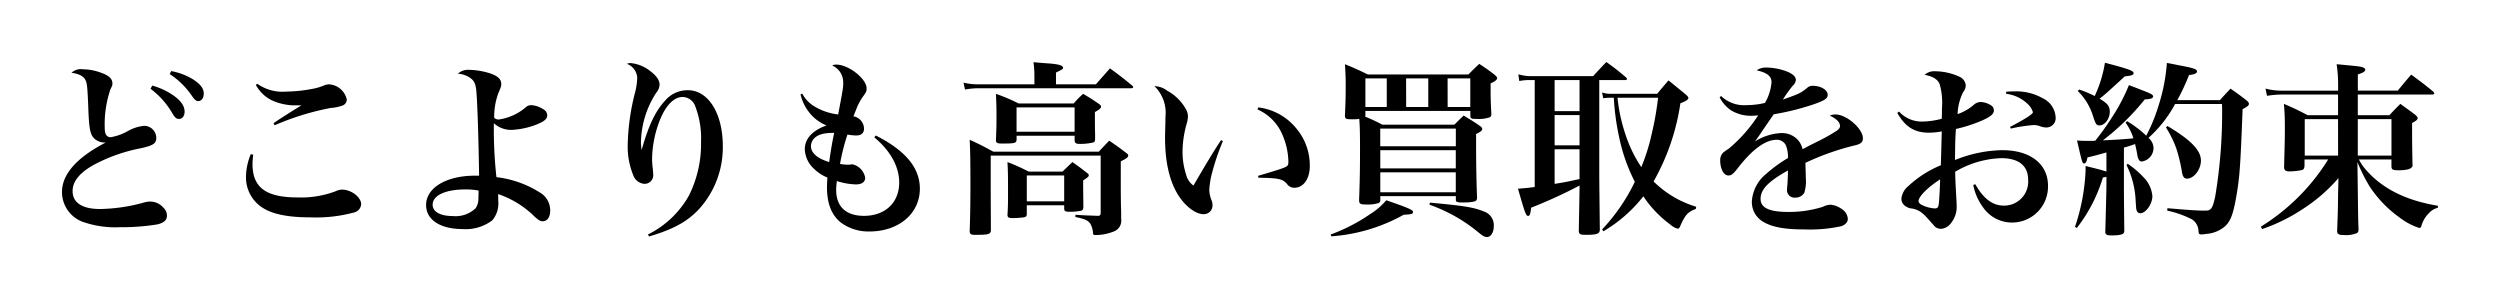 <svg xmlns="http://www.w3.org/2000/svg" xmlns:xlink="http://www.w3.org/1999/xlink" width="362.817" height="43.407" viewBox="0 0 362.817 43.407"><defs><filter id="a" x="0" y="0" width="362.817" height="43.407" filterUnits="userSpaceOnUse"><feOffset dy="3" input="SourceAlpha"/><feGaussianBlur stdDeviation="3" result="b"/><feFlood flood-opacity="0.161"/><feComposite operator="in" in2="b"/><feComposite in="SourceGraphic"/></filter></defs><g transform="matrix(1, 0, 0, 1, 0, 0)" filter="url(#a)"><path d="M-168.507-21.357c1.161.162,1.809.513,2.079,1.161.189.432.243,1.107.351,3.591.108,3.375.27,4.185.891,4.806a2.27,2.27,0,0,0,1.458.567h.189c-4.185,2.16-6.345,4.59-6.345,7.182a4.613,4.613,0,0,0,3,4.32,14.233,14.233,0,0,0,5.427.783,31.979,31.979,0,0,0,5.373-.4c.972-.216,1.431-.621,1.431-1.242a1.541,1.541,0,0,0-.513-1.188,2.511,2.511,0,0,0-1.89-.891,3.135,3.135,0,0,0-.918.135,24.977,24.977,0,0,1-6.4.945c-2.565,0-3.969-.918-3.969-2.592,0-1.431,1.026-2.673,3.1-3.834a24.432,24.432,0,0,1,6.993-2.43c1.674-.405,2.052-.675,2.052-1.512a1.765,1.765,0,0,0-1.782-1.7,6,6,0,0,0-2.349.756,7.366,7.366,0,0,1-2.484.891c-.567,0-.864-.405-.864-1.242a15.742,15.742,0,0,1,.81-5.67c.3-.621.3-.621.3-.918,0-.621-.486-1.107-1.539-1.485a7.771,7.771,0,0,0-2.727-.54A2,2,0,0,0-168.507-21.357Zm14.256.189a11.39,11.39,0,0,1,3.24,3.186c.4.567.594.729.891.729.486,0,.81-.432.81-1.08,0-.756-.486-1.377-1.566-2.079a9.206,9.206,0,0,0-3.159-1.188Zm-2.781,2.133a11.9,11.9,0,0,1,3.186,3.591c.378.621.567.783.945.783.486,0,.81-.432.81-1.053,0-.864-.567-1.647-1.809-2.484a10,10,0,0,0-2.889-1.3Zm15.282-.567a5.282,5.282,0,0,0,2.322,2.241,8.086,8.086,0,0,0,3.483.729h.81c-1.755,1.08-3.321,2.079-4.05,2.592l.162.3a38.425,38.425,0,0,1,8.127-2.511,6.69,6.69,0,0,0,1.647-.324.956.956,0,0,0,.7-.891,2.81,2.81,0,0,0-2.592-2.214,2.3,2.3,0,0,0-.594.108,7.955,7.955,0,0,1-1.917.567,21,21,0,0,1-3.726.378,6.3,6.3,0,0,1-4.158-1.134Zm-.729,10.044a8.7,8.7,0,0,0-.7,3.267,5.206,5.206,0,0,0,2.43,4.536c1.431.918,3.672,1.377,6.858,1.377a21.159,21.159,0,0,0,6.48-.729,1.326,1.326,0,0,0,.945-1.188c0-1-1.431-2.106-2.754-2.106a2.3,2.3,0,0,0-.972.243,14.154,14.154,0,0,1-5.481.891c-4.617,0-6.561-1.431-6.561-4.86a10.091,10.091,0,0,1,.108-1.323Zm30.051-11.664a3.543,3.543,0,0,1,1.809.621c.594.432.81.945.891,2.16.162,2.268.3,6.858.378,12.015h-.594c-4.158,0-7.1,1.755-7.1,4.266,0,2.133,2.052,3.483,5.292,3.483a6.388,6.388,0,0,0,4.32-1.269,3.806,3.806,0,0,0,.864-2.808c0-.189,0-.513-.027-1A13.67,13.67,0,0,1-101.3-.486c.594.54.837.675,1.215.675.621,0,1.053-.621,1.053-1.485a3,3,0,0,0-1.188-2.484,15.025,15.025,0,0,0-6.615-2.43,63.767,63.767,0,0,1-.378-6.912v-.918a3.708,3.708,0,0,0,2.592.972,11.522,11.522,0,0,0,3.618-.783c1.134-.459,1.539-.81,1.539-1.323a.962.962,0,0,0-.486-.837,3.6,3.6,0,0,0-1.836-.648,1.143,1.143,0,0,0-.783.3,7.63,7.63,0,0,1-3.942,1.782.931.931,0,0,1-.648-.243,9.99,9.99,0,0,1,.594-3.564c.4-.945.432-1,.432-1.35,0-.675-.486-1.161-1.62-1.539a10.81,10.81,0,0,0-3.078-.513A2.152,2.152,0,0,0-112.428-21.222Zm3,16.956v.081c0,.216,0,.783-.027.945a2.447,2.447,0,0,1-.4,1.539,4.174,4.174,0,0,1-3.321,1.134c-1.809,0-2.916-.621-2.916-1.647,0-1.35,1.863-2.214,4.752-2.214A10.009,10.009,0,0,1-109.431-4.266ZM-84.7,2.4c3.51-1.026,5.589-2.16,7.29-4a13.325,13.325,0,0,0,3.429-9.126c0-4.725-2.106-8.1-5.049-8.1a4.259,4.259,0,0,0-3.348,1.539c-1.377,1.485-2.376,3.564-3.375,7.1h-.027c-.054-.567-.081-.837-.081-1.161A13.662,13.662,0,0,1-83.619-18.5a1.825,1.825,0,0,0,.459-1.134c0-.648-.432-1.269-1.35-1.971a5.369,5.369,0,0,0-2.862-1.161,1.7,1.7,0,0,0-.54.108,2.306,2.306,0,0,1,1.512,2,9.8,9.8,0,0,1-.3,2.106,32.543,32.543,0,0,0-1.08,7.614,10.887,10.887,0,0,0,.783,4.4,1.874,1.874,0,0,0,1.674,1.3,1.251,1.251,0,0,0,1.242-1.35c0-.108-.027-.459-.054-.81a9.847,9.847,0,0,1-.108-1.593A16,16,0,0,1-83-14.769c.864-2,2-3.078,3.213-3.078a2.007,2.007,0,0,1,1.836,1.431,12.876,12.876,0,0,1,.81,5.076,16.725,16.725,0,0,1-1.755,7.8,13.867,13.867,0,0,1-5.94,5.643Zm22-20.628a6.511,6.511,0,0,0,1.134,2.457,5.922,5.922,0,0,0,2.646,2.052c-2.052.729-3.159,1.917-3.159,3.456a4,4,0,0,0,1.3,2.808,5.944,5.944,0,0,0,1.971,1.3c-.027.675-.054,1.026-.054,1.4,0,2.4.675,4.1,2.079,5.184A6.775,6.775,0,0,0-52.7,1.674c4.239,0,7.317-2.592,7.317-6.21,0-3.024-2.079-5.535-6.4-7.722l-.216.27c2.349,1.944,3.618,4.266,3.618,6.561,0,2.916-2.052,4.833-5.1,4.833-2.619,0-4.05-1.323-4.05-3.78a9.439,9.439,0,0,1,.108-1.269,9.979,9.979,0,0,0,2.754.486c.864,0,1.35-.351,1.35-.972a2.432,2.432,0,0,0-1.836-1.944,1.785,1.785,0,0,0-.3.027,1.108,1.108,0,0,1-.3.027,6.54,6.54,0,0,1-1.215-.108,29.4,29.4,0,0,1,1.08-4.266,7.65,7.65,0,0,0,1.269.135c.729,0,1.134-.351,1.134-1a1.851,1.851,0,0,0-1.539-1.782q.122-.284.162-.405c.243-.594.4-1,.459-1.134a10.571,10.571,0,0,1,.648-1.161c.594-.81.648-.918.648-1.35,0-1.4-2.619-3.456-4.4-3.456a1.132,1.132,0,0,0-.594.135,2.639,2.639,0,0,1,1.593,2.43c0,.81,0,.81-.729,4.671a8.437,8.437,0,0,1-3.294-1.08,4.75,4.75,0,0,1-1.917-1.944Zm4.887,5.589c-.27,1.188-.567,3-.729,4.239-1.7-.513-2.646-1.323-2.646-2.3a1.7,1.7,0,0,1,.513-1.188C-60.1-12.42-59.319-12.636-57.807-12.636Zm32.184-7.047v-1.7c.972-.486,1.026-.513,1.026-.7,0-.351-.7-.54-2.349-.648q-.648-.04-1.944-.162a14.038,14.038,0,0,1,.135,1.782v1.431h-8.208a8.641,8.641,0,0,1-2.079-.243l.216,1a11.211,11.211,0,0,1,1.89-.189h22.275c.135,0,.243-.081.243-.162,0-.054-.027-.108-.108-.189C-15.9-20.6-16.362-20.952-17.793-22l-2.052,2.322ZM-31.05-16.9a25.693,25.693,0,0,0-3.294-1.4c.054,1.215.081,1.836.081,3.078,0,1.458,0,1.566-.081,3.7.027.351.216.432.891.432,1.809,0,2.025-.054,2.106-.486v-.648h8.424v.729c.054.351.216.459.756.459a7.947,7.947,0,0,0,1.971-.216c.162-.054.216-.162.243-.432v-.837c-.027-.945-.027-1.647-.027-1.7V-15.66c.648-.351.891-.567.891-.783,0-.108-.081-.216-.243-.351-1-.7-1.323-.891-2.349-1.512a13.548,13.548,0,0,0-1.377,1.4Zm-.3.567h8.424V-12.8h-8.424Zm1.755,9.315A28.81,28.81,0,0,0-32.67-8.4c.081,1.512.081,2.214.081,4.239,0,1.593,0,2.133-.081,3.456.027.351.189.432.7.432a11.672,11.672,0,0,0,1.674-.108c.3-.054.378-.135.432-.378V-2.133h5.427v.54c.027.324.189.405.783.405a7.656,7.656,0,0,0,1.728-.162c.162-.081.243-.189.27-.459v-.3l-.027-2.538v-1.08c.81-.567.81-.567.81-.783,0-.081-.027-.135-.162-.243-.918-.729-1.215-.945-2.214-1.647L-24.678-7.02Zm-.27.567h5.427V-2.7h-5.427Zm-4.86-3.456c-1.431-.783-1.89-1.026-3.429-1.728.081,1.431.108,3.4.108,6.318,0,2.754-.027,4.644-.108,6.966.027.4.189.513.729.513,2.052,0,2.349-.081,2.349-.729L-35.1-3.834V-9.342h15.957v8.289c0,.3-.081.4-.3.459-2.214-.081-2.349-.081-3.348-.162l-.027.324c1.4.3,1.836.486,2.187,1A3.344,3.344,0,0,1-20.25,1.89c0,.243.081.3.3.3a7.07,7.07,0,0,0,2.7-.513,1.658,1.658,0,0,0,1.08-1.809c0-1.134,0-1.134-.027-1.809-.027-1.89-.027-2.133-.027-2.7V-8.505c.864-.432,1.08-.594,1.08-.864,0-.081-.054-.189-.216-.3-1.053-.81-1.4-1.053-2.538-1.836-.675.7-.891.918-1.512,1.593Zm33.048-1.674c-1.188,1.809-2.241,3.564-4,6.588A2.678,2.678,0,0,1-6.723-6.507a10.863,10.863,0,0,1-.54-3.429,15.088,15.088,0,0,1,.594-4,4.223,4.223,0,0,0,.189-1,2.082,2.082,0,0,0-.243-1.053A6.873,6.873,0,0,0-9.5-18.765a3.085,3.085,0,0,0-1.836-.648,5.368,5.368,0,0,1,1.593,4.455v.432C-9.8-12.15-9.8-12.15-9.8-11.961c0,3.645.675,6.48,2.025,8.532C-6.75-1.89-5.319-.837-4.212-.837a1.263,1.263,0,0,0,1.3-1.3A2.106,2.106,0,0,0-3-2.727a4.273,4.273,0,0,1-.378-1.647,11.974,11.974,0,0,1,.351-2.268A33.367,33.367,0,0,1-1.4-11.448Zm5.292-4.455a6.973,6.973,0,0,1,3.618,3.672A10.412,10.412,0,0,1,8.1-8.478c0,.54-.081.648-.567.864C7.1-7.425,6.075-7.1,3.7-6.4l.054.27c2.916.054,3.483.162,4.131.891a1.284,1.284,0,0,0,1.08.567c1.323,0,2.241-1.3,2.241-3.132a8.339,8.339,0,0,0-1.89-5.4,8.44,8.44,0,0,0-5.589-3.132Zm15.66.837v-.621H34.506v.648c0,.459.108.513.972.513a4.9,4.9,0,0,0,1.863-.243c.162-.108.216-.243.216-.513-.081-1.35-.108-2.349-.108-3.186v-1.215c.7-.324.945-.54.945-.783,0-.108-.108-.243-.351-.459C37.1-21.789,36.774-22,35.8-22.653c-.675.648-.891.837-1.566,1.539H19.629c-1.458-.7-1.917-.918-3.321-1.485.081,1.242.108,1.944.108,2.916,0,1.944-.027,2.646-.108,4.536,0,.459.162.54.945.54a8.766,8.766,0,0,0,1.134-.054c.081,1.053.108,2.187.108,4.32,0,2.754-.027,4.563-.135,7.479.027.54.162.621,1.107.621a4.927,4.927,0,0,0,1.728-.216.41.41,0,0,0,.243-.432v-.567H32.4v.486c0,.378.135.432,1.08.432,1.107,0,1.755-.108,1.917-.324a.806.806,0,0,0,.081-.432c-.081-2.052-.135-4.752-.135-7.452v-1.728c.675-.324.891-.513.891-.729,0-.135-.108-.27-.324-.432-.972-.675-1.3-.864-2.376-1.512-.567.54-.756.729-1.35,1.323H21.735a23.062,23.062,0,0,0-2.484-1.161Zm3.1-5.346v4.158h-3.1v-4.158Zm2.808,0H28.4v4.158H25.191Zm6.021,0h3.294v4.158H31.212Zm-9.774,9.855v-2.565H32.4v2.565Zm10.962.567v2.646H21.438v-2.646Zm0,3.213v2.889H21.438V-6.912ZM14.337,2.376A25.119,25.119,0,0,0,24.84-.756c1.107-.054,1.35-.108,1.35-.4s-.594-.567-3.888-1.7a9.69,9.69,0,0,1-2.322,2,25.489,25.489,0,0,1-5.751,2.97Zm14.229-4.59a23.1,23.1,0,0,1,7.209,4.1c.567.459.81.594,1.161.594.54,0,.972-.675.972-1.566a2.1,2.1,0,0,0-1.485-2.16c-1.431-.594-2.889-.81-7.776-1.269ZM53.217-20.3H56.97c.162,0,.27-.054.27-.162,0-.054-.054-.135-.189-.27-1.188-1-1.566-1.3-2.808-2.187-.837.864-1.08,1.134-1.917,2.052h-8.91a6.761,6.761,0,0,1-1.944-.27l.135.972a8.155,8.155,0,0,1,1.728-.135h.513V-4.779c-1.053.135-1.35.162-2.43.243C42.444-.972,42.579-.594,42.876-.594c.27,0,.324-.162.459-1.188a69.937,69.937,0,0,0,7.02-3.213v.135c0,.918-.054,3.078-.108,6.48.027.432.216.54.945.54,1.674,0,2.052-.135,2.106-.7-.054-4.86-.081-7.425-.081-7.749Zm-2.862,0v4.509H46.737V-20.3Zm0,5.076v4.4H46.737v-4.4Zm0,4.968v4.32c-2.106.459-2.106.459-3.618.7V-10.26ZM67.284-1.917A14.708,14.708,0,0,1,61.1-5.589a32.473,32.473,0,0,0,3.888-11.34c.837-.324,1.161-.54,1.161-.783,0-.135-.135-.27-.4-.513-1.053-.864-1.377-1.134-2.484-2.025-.729.837-.945,1.107-1.647,1.944h-6.75a3.956,3.956,0,0,1-1.242-.189l.162.837a7.846,7.846,0,0,1,1.08-.081h.459a35.774,35.774,0,0,0,.756,5.643,25.49,25.49,0,0,0,2.295,6.561,27.207,27.207,0,0,1-4.752,6.912l.189.27a20.682,20.682,0,0,0,5.8-5.076,16.247,16.247,0,0,0,3.915,4.1,2.661,2.661,0,0,0,1.053.594c.162,0,.243-.081.324-.243.783-1.782,1.134-2.16,2.322-2.619ZM61.749-17.739a43.024,43.024,0,0,1-.945,5.346,27.958,27.958,0,0,1-1.485,4.725,19.135,19.135,0,0,1-2.349-4.887,24.044,24.044,0,0,1-1.107-5.184Zm8.937-.054a5.11,5.11,0,0,0,1.62,1.863,5.531,5.531,0,0,0,3.078.81c.189,0,.459-.027.891-.054a21.5,21.5,0,0,1-4.239,4.806c-.837.567-.864.594-1.053.864a1.6,1.6,0,0,0-.216.837c0,1.269.513,2.214,1.188,2.214.432,0,.675-.189,1.377-1.08,2.106-2.727,4-4.1,5.643-4.1a1.445,1.445,0,0,1,1.3.756,4.391,4.391,0,0,1,.324,1.89,20.63,20.63,0,0,0-3.186,2.322,5.61,5.61,0,0,0-2.052,3.942A3.318,3.318,0,0,0,76.923.216c1.3.81,3.132,1.161,6.1,1.161A21.37,21.37,0,0,0,88.29.918c.621-.189,1-.594,1-1.08A1.847,1.847,0,0,0,88.4-1.593a3.3,3.3,0,0,0-1.647-.621,3.13,3.13,0,0,0-1.134.324,16.492,16.492,0,0,1-4.968.729c-2.754,0-4.023-.594-4.023-1.89,0-1.377,1.08-2.511,3.969-4.131,0,.729-.027,1.107-.054,1.728-.081,1-.081,1-.081,1.08A1.079,1.079,0,0,0,81.648-3.24a1.468,1.468,0,0,0,1.323-.7,5.658,5.658,0,0,0,.216-2.214c0-.27,0-.324-.054-2.133a37.5,37.5,0,0,1,7.29-2.565c.783-.189,1.053-.459,1.053-1,0-1.4-2.376-3.456-3.969-3.456a2.244,2.244,0,0,0-.837.162c.972.459,1.485.972,1.485,1.512,0,.243-.162.486-.54.729-.54.351-1.512.918-2.322,1.323-2.106,1.053-2.106,1.053-2.565,1.323a3.1,3.1,0,0,0-.756-1.431,3.156,3.156,0,0,0-2.295-.918,7.752,7.752,0,0,0-3.861,1.215c.378-.513.378-.513,1.4-2.025.3-.432.513-.756,1.323-1.917a36.785,36.785,0,0,0,5.589-1.377c1.755-.594,2.241-.891,2.241-1.458,0-.7-1-1.3-2.187-1.3a1.085,1.085,0,0,0-.756.27c-.918.756-1.161.891-3.564,1.728a18.676,18.676,0,0,1,1.431-2,1.367,1.367,0,0,0,.459-.837c0-.459-.432-.864-1.188-1.188a8.668,8.668,0,0,0-3.051-.621,2.4,2.4,0,0,0-1.458.405c1.539.351,2.16.837,2.16,1.755a7.239,7.239,0,0,1-.945,2.97,11.061,11.061,0,0,1-2.673.324,4.8,4.8,0,0,1-3.7-1.323Zm25.785,2.268c1.161,2.025,2.484,2.862,4.617,2.862a10.057,10.057,0,0,0,1.836-.189c-.054,1.647-.081,3.294-.135,4.914a15.647,15.647,0,0,0-4.752,3.051,2.7,2.7,0,0,0-.972,1.782,1.292,1.292,0,0,0,.513,1.053,1.973,1.973,0,0,0,1.08.4c1,.216,1.512.594,2.619,1.89.459.513.459.513.567.648a1.31,1.31,0,0,0,.945.405,1.991,1.991,0,0,0,1.539-.918,3.709,3.709,0,0,0,.756-2.4c0-.351-.027-.756-.054-1.215-.135-2.538-.135-2.538-.162-3.753a14,14,0,0,1,6.7-1.971c2.511,0,3.888,1.107,3.888,3.105a3.485,3.485,0,0,1-3.537,3.78c-1.62,0-2.943-1-4.131-3.105l-.3.108a8.147,8.147,0,0,0,1.458,3.294,5.088,5.088,0,0,0,4.131,2.16,5.216,5.216,0,0,0,5.265-5.319c0-3.186-2.565-5.184-6.642-5.184a19.015,19.015,0,0,0-6.858,1.431c.027-2.43.027-2.97.135-4.509a20.947,20.947,0,0,0,3.7-1.188c1.269-.54,1.809-.972,1.809-1.485a.878.878,0,0,0-.3-.675,3.015,3.015,0,0,0-1.647-.567,1.624,1.624,0,0,0-1.026.459,6.98,6.98,0,0,1-2.295,1.3,7.691,7.691,0,0,1,.81-3.186,1.637,1.637,0,0,0,.378-.972,1.522,1.522,0,0,0-1-1.3,8.495,8.495,0,0,0-3.429-.756,2.058,2.058,0,0,0-1.539.513c1.215.243,1.836.621,2.16,1.3a9.7,9.7,0,0,1,.351,3.537c0,.54,0,.864-.027,1.539a11.343,11.343,0,0,1-2.808.405,4.425,4.425,0,0,1-3.4-1.458Zm6.21,9.639c0,.837-.135,3.132-.189,3.564-.081.513-.189.648-.594.648a4.91,4.91,0,0,1-1.944-.54c-.27-.162-.4-.351-.4-.54C99.549-3.375,100.9-4.752,102.681-5.886Zm9.585-12.42a5.407,5.407,0,0,1,3.105,1.458,2.749,2.749,0,0,1,.783,1.215c0,.27-1.242,1.053-3.321,2.133l.108.243a21.03,21.03,0,0,1,3.348-.513,2.976,2.976,0,0,1,.891.162,2.632,2.632,0,0,0,.864.189,1.359,1.359,0,0,0,1.4-1.539,3.245,3.245,0,0,0-1.917-2.727,7.7,7.7,0,0,0-4.05-.972,10.447,10.447,0,0,0-1.215.054ZM126.819-7.02c-.918-.3-1.512-.432-3.024-.81v.594A28.927,28.927,0,0,1,122.256,1l.27.162a22.454,22.454,0,0,0,3.78-7.317c.243-.054.3-.054.513-.108v1.458c0,.27-.054,2.457-.162,6.507,0,.432.189.54.945.54,1.026,0,1.566-.108,1.728-.351a.744.744,0,0,0,.081-.432c-.027-2.268-.054-5-.054-6.264v-5.7a15.3,15.3,0,0,0,1.62-.513c.135.567.216.945.3,1.458.135.783.324,1.08.675,1.08a1.986,1.986,0,0,0,1.7-1.944,1.979,1.979,0,0,0-.729-1.485,18.126,18.126,0,0,0,3.861-4.914h6.8c.027.378.027.648.027.837a73.679,73.679,0,0,1-1,12.555c-.378,1.755-.594,2.079-1.431,2.079-1.134,0-2-.054-5.508-.351l-.027.351a14.415,14.415,0,0,1,3.591,1.269,2.092,2.092,0,0,1,.945,1.7c.027.378.108.486.4.486a5.153,5.153,0,0,0,.756-.081A4.681,4.681,0,0,0,143.937,1c.864-.729,1.269-1.755,1.728-4.4.486-2.808.594-4.158.918-12.69.675-.324.918-.54.918-.756,0-.135-.081-.27-.324-.486-.972-.756-1.269-.972-2.349-1.728-.675.729-.891.945-1.539,1.674h-6.183a31.87,31.87,0,0,0,1.7-3.645c.783-.081,1.161-.243,1.161-.54s-.54-.486-2.295-.81c-.432-.081-1.161-.243-2.079-.405a26.418,26.418,0,0,1-1.215,6.21,24.268,24.268,0,0,1-1.782,4.347,15.913,15.913,0,0,0-2.781-2.106l-.216.216a7.734,7.734,0,0,1,1.134,2.268c-.891.108-2.538.216-4.428.3a35.024,35.024,0,0,0,6.075-5.94c.918-.054,1.215-.162,1.215-.459,0-.216-.405-.432-1.7-.918-.4-.162-1.026-.405-1.809-.7a26.862,26.862,0,0,1-2.511,4.752A36.762,36.762,0,0,1,125.2-11.5c-.324.027-.54.027-.648.027-.783,0-1.053,0-2-.054.756,3.24.756,3.321,1.053,3.321.216,0,.351-.243.459-.864,1.323-.324,1.323-.324,2.754-.729Zm-4.158-11.691a8.628,8.628,0,0,1,2.241,3.726c.351,1.08.486,1.269.891,1.269.783,0,1.512-.945,1.512-1.971,0-.81-.27-1.188-1.485-1.917.459-.3,1.62-1.35,3.672-3.24.945-.081,1.269-.189,1.269-.459,0-.351-.675-.594-4.158-1.512a18.082,18.082,0,0,1-1.485,4.833,15.568,15.568,0,0,0-2.268-.945Zm7.074,10.746a12.791,12.791,0,0,1,1.323,5.157c.081,1.242.081,1.242.162,1.458a.542.542,0,0,0,.513.378c.81,0,1.755-1.35,1.755-2.484a4.383,4.383,0,0,0-1.3-2.754A13.35,13.35,0,0,0,129.9-8.154Zm5.724-5.454a15.1,15.1,0,0,1,1.512,3.078,23.189,23.189,0,0,1,.783,3.213c.108.81.324,1.134.756,1.134,1,0,2.025-1.323,2.025-2.619,0-1.485-1.431-2.97-4.86-5.022Zm32.724,4.644v.918c0,.54.135.648,1.026.648,1.377,0,2.052-.243,2.052-.783,0-.027-.027-.054-.027-.108v-.108c-.054-3.051-.054-3.834-.054-4.725v-1.134c.594-.324.81-.486.81-.729,0-.108-.108-.243-.378-.486-.891-.675-1.188-.864-2.133-1.566-.7.7-.918.918-1.593,1.647H163.3v-3h10.827c.135,0,.27-.081.27-.162s-.054-.135-.162-.27c-1.35-1.107-1.782-1.431-3.186-2.457-.864,1-1.134,1.323-1.944,2.322h-5.8v-2.349c.756-.243,1.08-.432,1.08-.7,0-.135-.135-.243-.351-.324-.351-.135-.594-.162-3.807-.459a19.788,19.788,0,0,1,.216,2.916v.918H152.28a8.957,8.957,0,0,1-2.376-.3l.216,1.053a14.586,14.586,0,0,1,2.16-.189h8.154v3h-4.4c-1.512-.783-1.971-1-3.456-1.647.108,1.377.135,1.944.135,3.537,0,1.755-.027,2.187-.108,5.67.027.432.216.594.756.594a9.014,9.014,0,0,0,1.809-.189c.3-.081.378-.27.4-.7v-.837H159A30.1,30.1,0,0,1,149.229.972l.189.351a25.455,25.455,0,0,0,5.7-2.781,23.833,23.833,0,0,0,5.373-4.617l-.054,2.349c-.027,2.457-.027,2.457-.135,5.265,0,.513.189.648.972.648a3.951,3.951,0,0,0,1.944-.3c.135-.108.189-.27.189-.567-.054-1.4-.054-1.4-.108-5.724l-.054-4A24.585,24.585,0,0,0,165-4.887,16.942,16.942,0,0,0,169.29-.405a9.755,9.755,0,0,0,2.916,1.566c.162,0,.27-.081.324-.3a4.229,4.229,0,0,1,1.161-1.917,2.42,2.42,0,0,1,1.215-.7l.027-.3c-4.563-.756-7.992-2.43-10.368-5.13a7.1,7.1,0,0,1-1.107-1.593ZM163.3-9.342v-5.292h4.887v5.292Zm-2.862,0H155.6v-5.292h4.833Z" transform="translate(178.88 28.92)"/></g></svg>